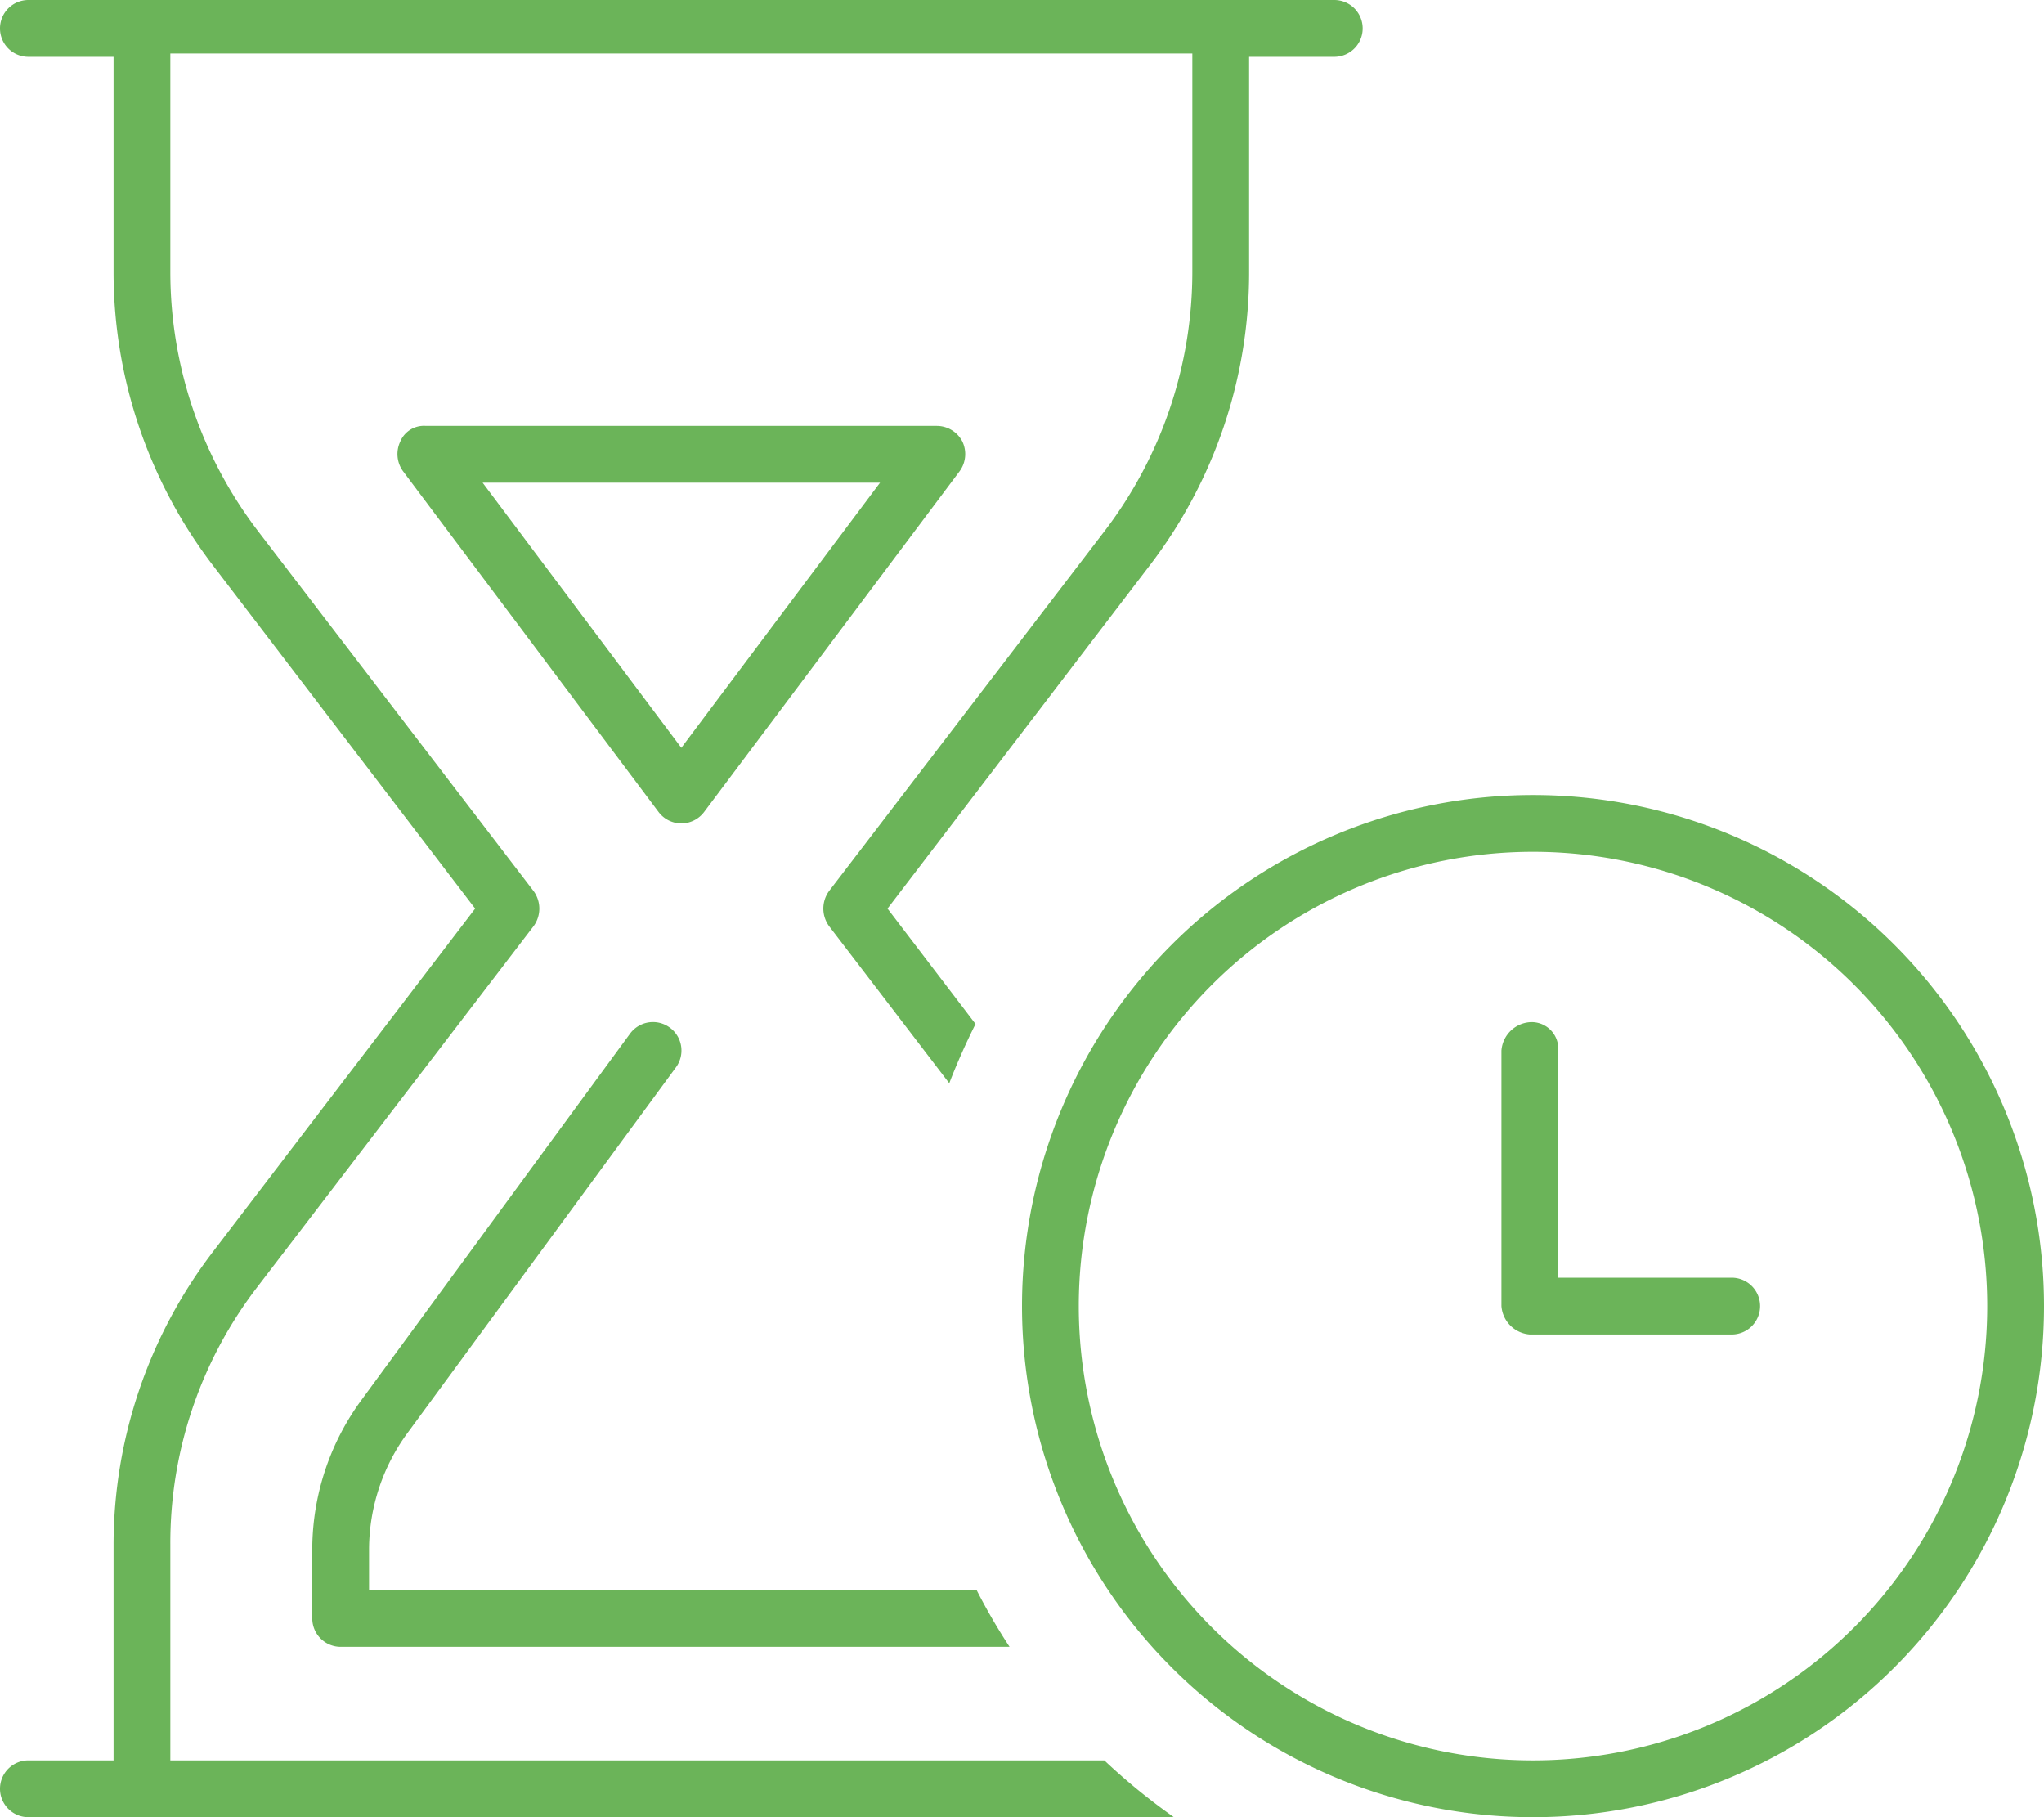 <svg xmlns="http://www.w3.org/2000/svg" width="72" height="64" viewBox="0 0 72 64">
  <path d="M0-55a1,1,0,0,1,1-1H47a1,1,0,0,1,1,1,1,1,0,0,1-1,1H44v7.584a16.965,16.965,0,0,1-3.5,10.329L31.263-24l3.1,4.063c-.337.675-.65,1.375-.925,2.088L29.2-23.388a1.048,1.048,0,0,1,0-1.225L38.912-37.3A15.044,15.044,0,0,0,42-46.416v-7.7H6v7.7A15.033,15.033,0,0,0,9.085-37.3L18.8-24.612a1.048,1.048,0,0,1,0,1.225L9.085-10.7A14.79,14.79,0,0,0,6-1.588V6H38.9a22.2,22.2,0,0,0,2.45,2H1A1,1,0,0,1,1,6H4V-1.588A17.006,17.006,0,0,1,7.5-11.912L16.737-24,7.5-36.088A17.009,17.009,0,0,1,4-46.416V-54H1A1,1,0,0,1,0-55ZM13,0H34.4a21.331,21.331,0,0,0,1.162,2H12a1,1,0,0,1-1-1V-1.487A8.916,8.916,0,0,1,12.738-6.7l9.45-12.888a1,1,0,0,1,1.4-.225,1,1,0,0,1,.225,1.4L14.35-5.525A6.958,6.958,0,0,0,13-1.487V0Zm1.1-40.45A.9.9,0,0,1,15-41H33a1.019,1.019,0,0,1,.9.55,1.026,1.026,0,0,1-.1,1.05l-9,12a1.006,1.006,0,0,1-.8.4,1.006,1.006,0,0,1-.8-.4l-9-12A1.026,1.026,0,0,1,14.1-40.45ZM17-39l7,9.337L31-39ZM53.888-20a.937.937,0,0,1,1,1v8H61a1,1,0,0,1,1,1,1,1,0,0,1-1,1H53.888a1.084,1.084,0,0,1-1-1v-9A1.084,1.084,0,0,1,53.888-20ZM36-10A18,18,0,0,1,54-28,18,18,0,0,1,72-10,18,18,0,0,1,54,8,18,18,0,0,1,36-10ZM54,6A16,16,0,0,0,70-10,16,16,0,0,0,54-26,16,16,0,0,0,38-10,16,16,0,0,0,54,6Z" transform="translate(0 56)" fill="#6bb459"/>
</svg>
